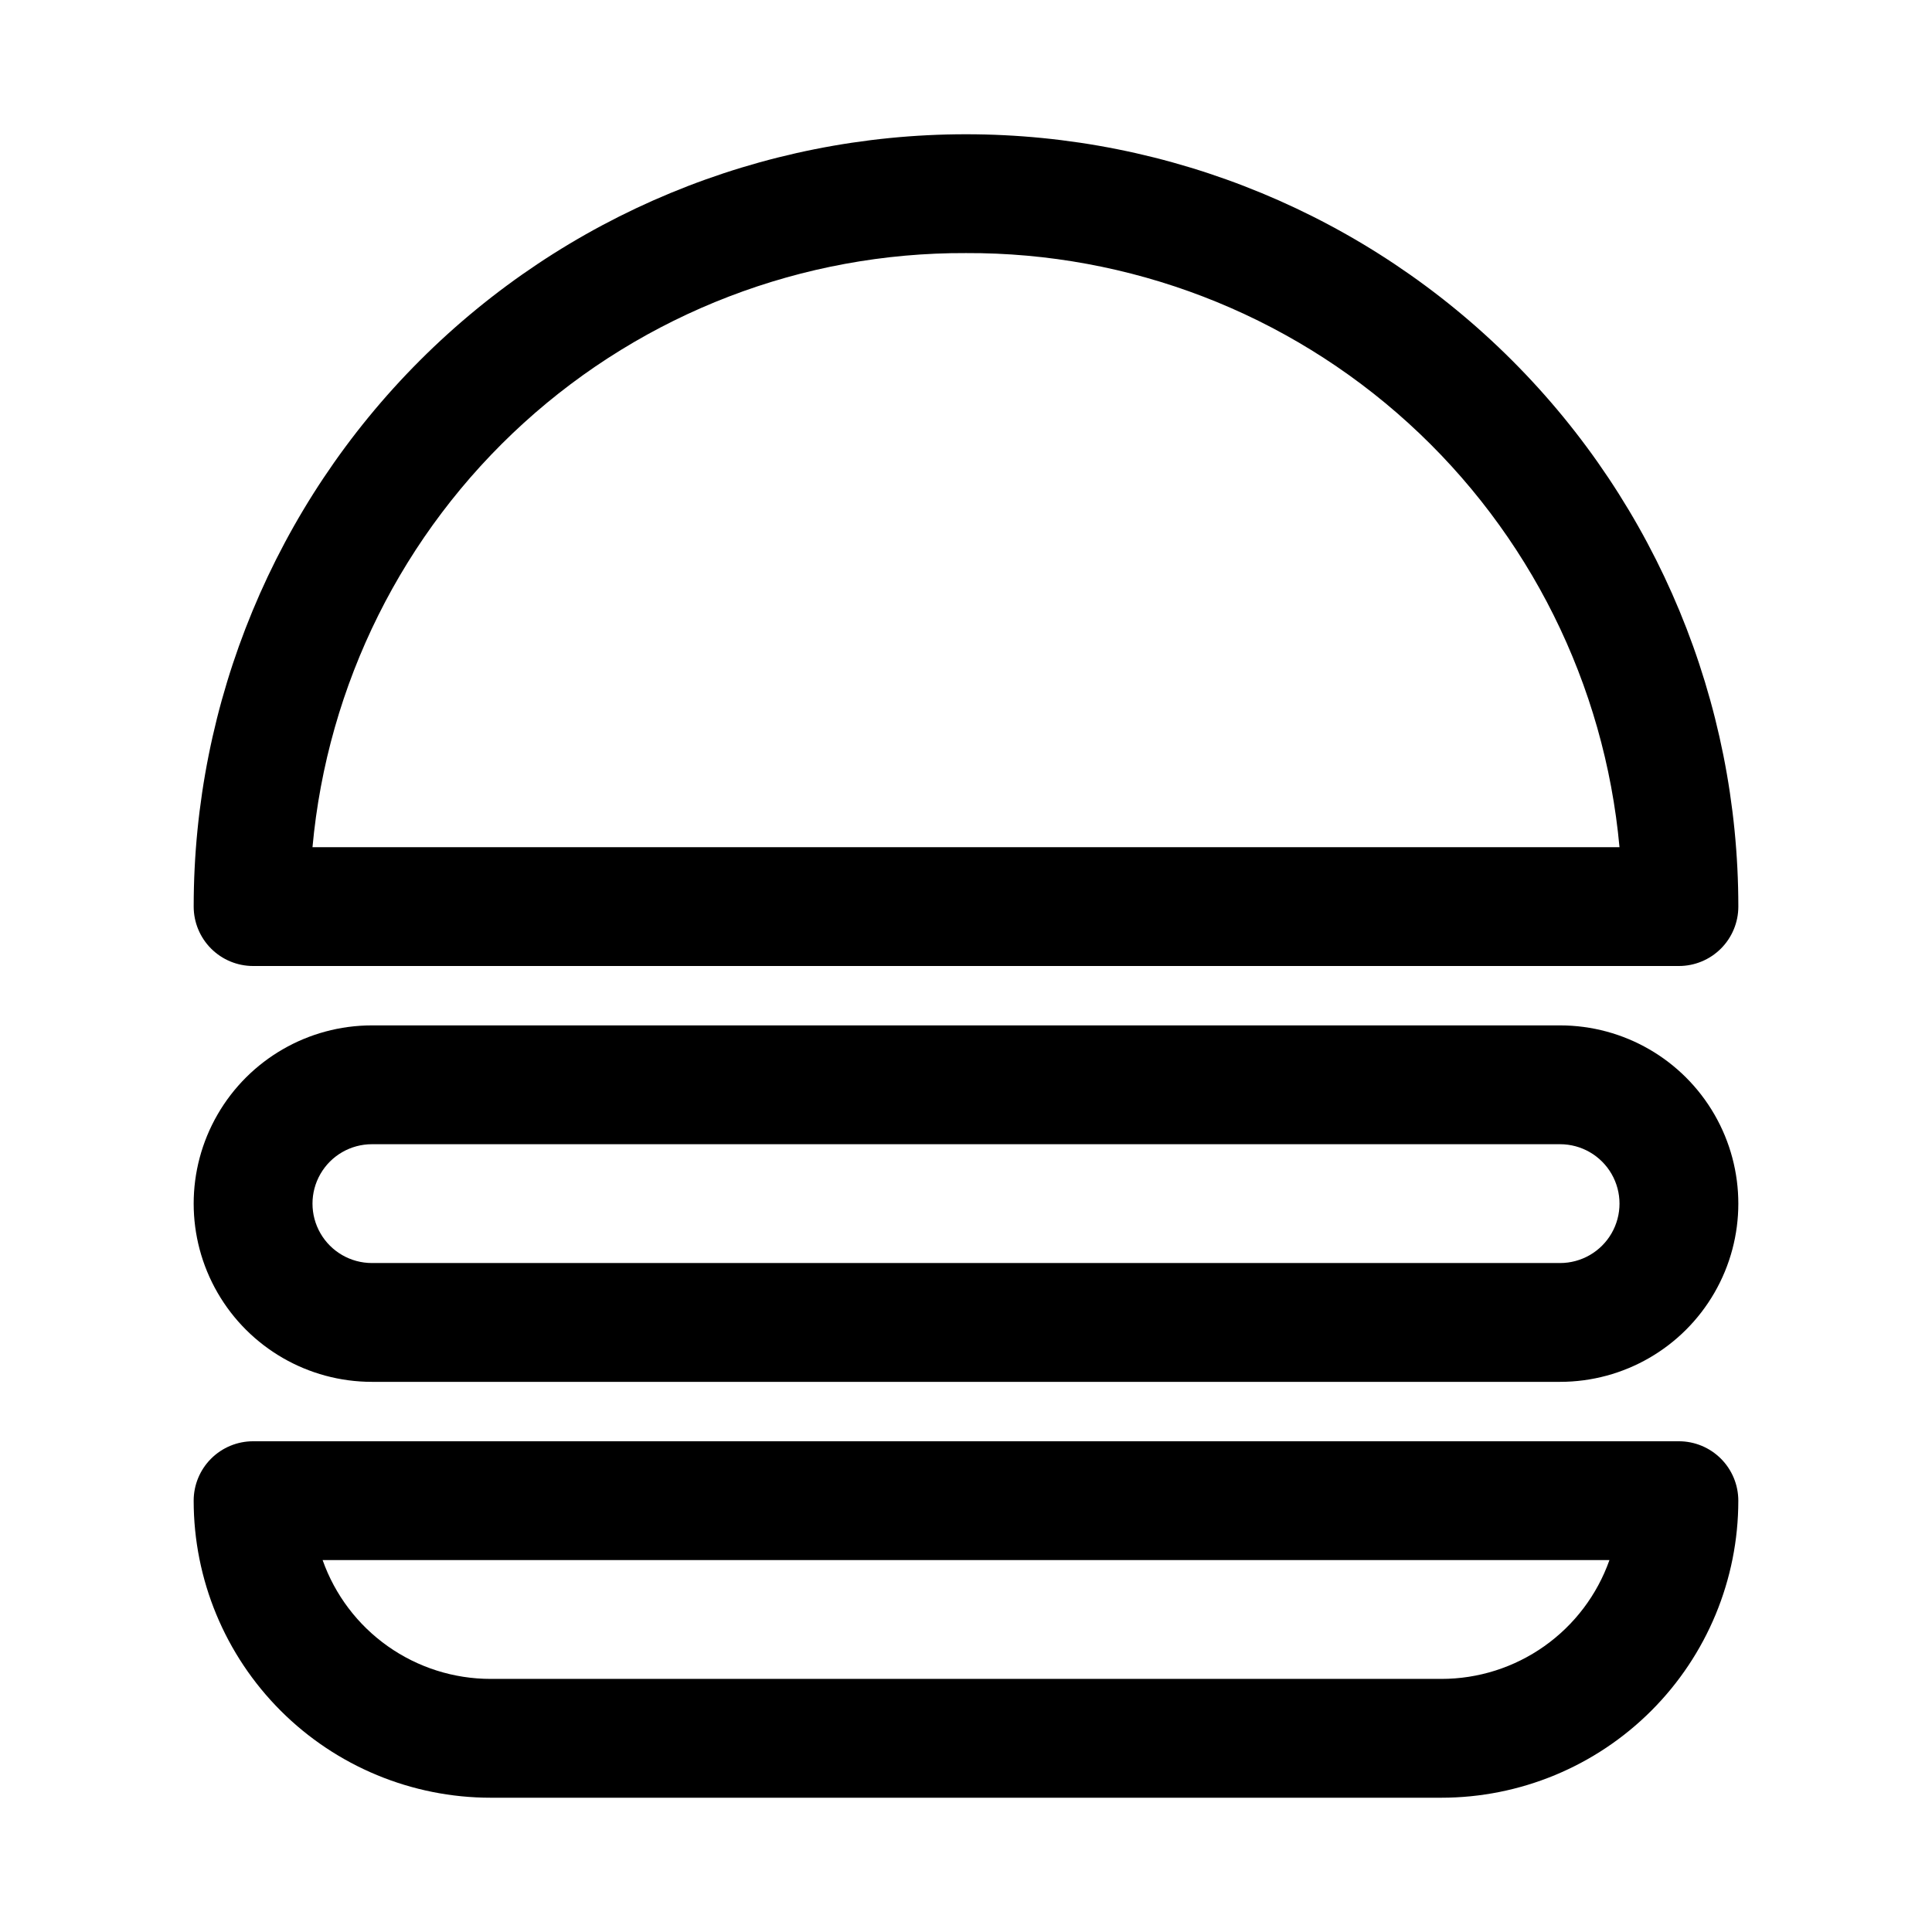 <?xml version="1.0" encoding="UTF-8"?>
<!-- Uploaded to: ICON Repo, www.svgrepo.com, Generator: ICON Repo Mixer Tools -->
<svg fill="#000000" width="800px" height="800px" version="1.1" viewBox="144 144 512 512" xmlns="http://www.w3.org/2000/svg">
 <g>
  <path d="m211.07 400h377.86c4.176 0 8.18-1.66 11.133-4.613s4.613-6.957 4.613-11.133c0-54.281-21.562-106.34-59.949-144.73-38.383-38.383-90.441-59.945-144.72-59.945-54.285 0-106.34 21.562-144.73 59.945-38.383 38.387-59.949 90.445-59.949 144.73 0 4.176 1.66 8.18 4.613 11.133s6.957 4.613 11.133 4.613zm188.93-188.93c43.328-0.18 85.152 15.891 117.21 45.035 32.062 29.148 52.035 69.254 55.973 112.41h-346.37c3.941-43.152 23.91-83.258 55.973-112.41 32.062-29.145 73.883-45.215 117.21-45.035z"/>
  <path d="m588.93 525.95h-377.86c-4.176 0-8.18 1.66-11.133 4.613s-4.613 6.957-4.613 11.133c0 20.879 8.297 40.898 23.059 55.664 14.762 14.762 34.785 23.055 55.664 23.055h251.9c20.879 0 40.902-8.293 55.664-23.055 14.766-14.766 23.059-34.785 23.059-55.664 0-4.176-1.66-8.18-4.613-11.133s-6.957-4.613-11.133-4.613zm-62.977 62.977h-251.9c-9.773 0.008-19.305-3.019-27.285-8.66-7.981-5.637-14.016-13.613-17.27-22.828h341.02c-3.258 9.215-9.293 17.191-17.273 22.828-7.981 5.641-17.512 8.668-27.285 8.66z"/>
  <path d="m557.44 415.74h-314.88c-16.875 0-32.469 9.004-40.906 23.617s-8.438 32.617 0 47.23c8.438 14.613 24.031 23.617 40.906 23.617h314.88c16.875 0 32.469-9.004 40.906-23.617 8.438-14.613 8.438-32.617 0-47.23s-24.031-23.617-40.906-23.617zm0 62.977h-314.88c-5.625 0-10.824-3-13.637-7.871s-2.812-10.875 0-15.746c2.812-4.871 8.012-7.871 13.637-7.871h314.88c5.625 0 10.824 3 13.637 7.871 2.812 4.871 2.812 10.875 0 15.746s-8.012 7.871-13.637 7.871z"/>
 </g>
</svg>